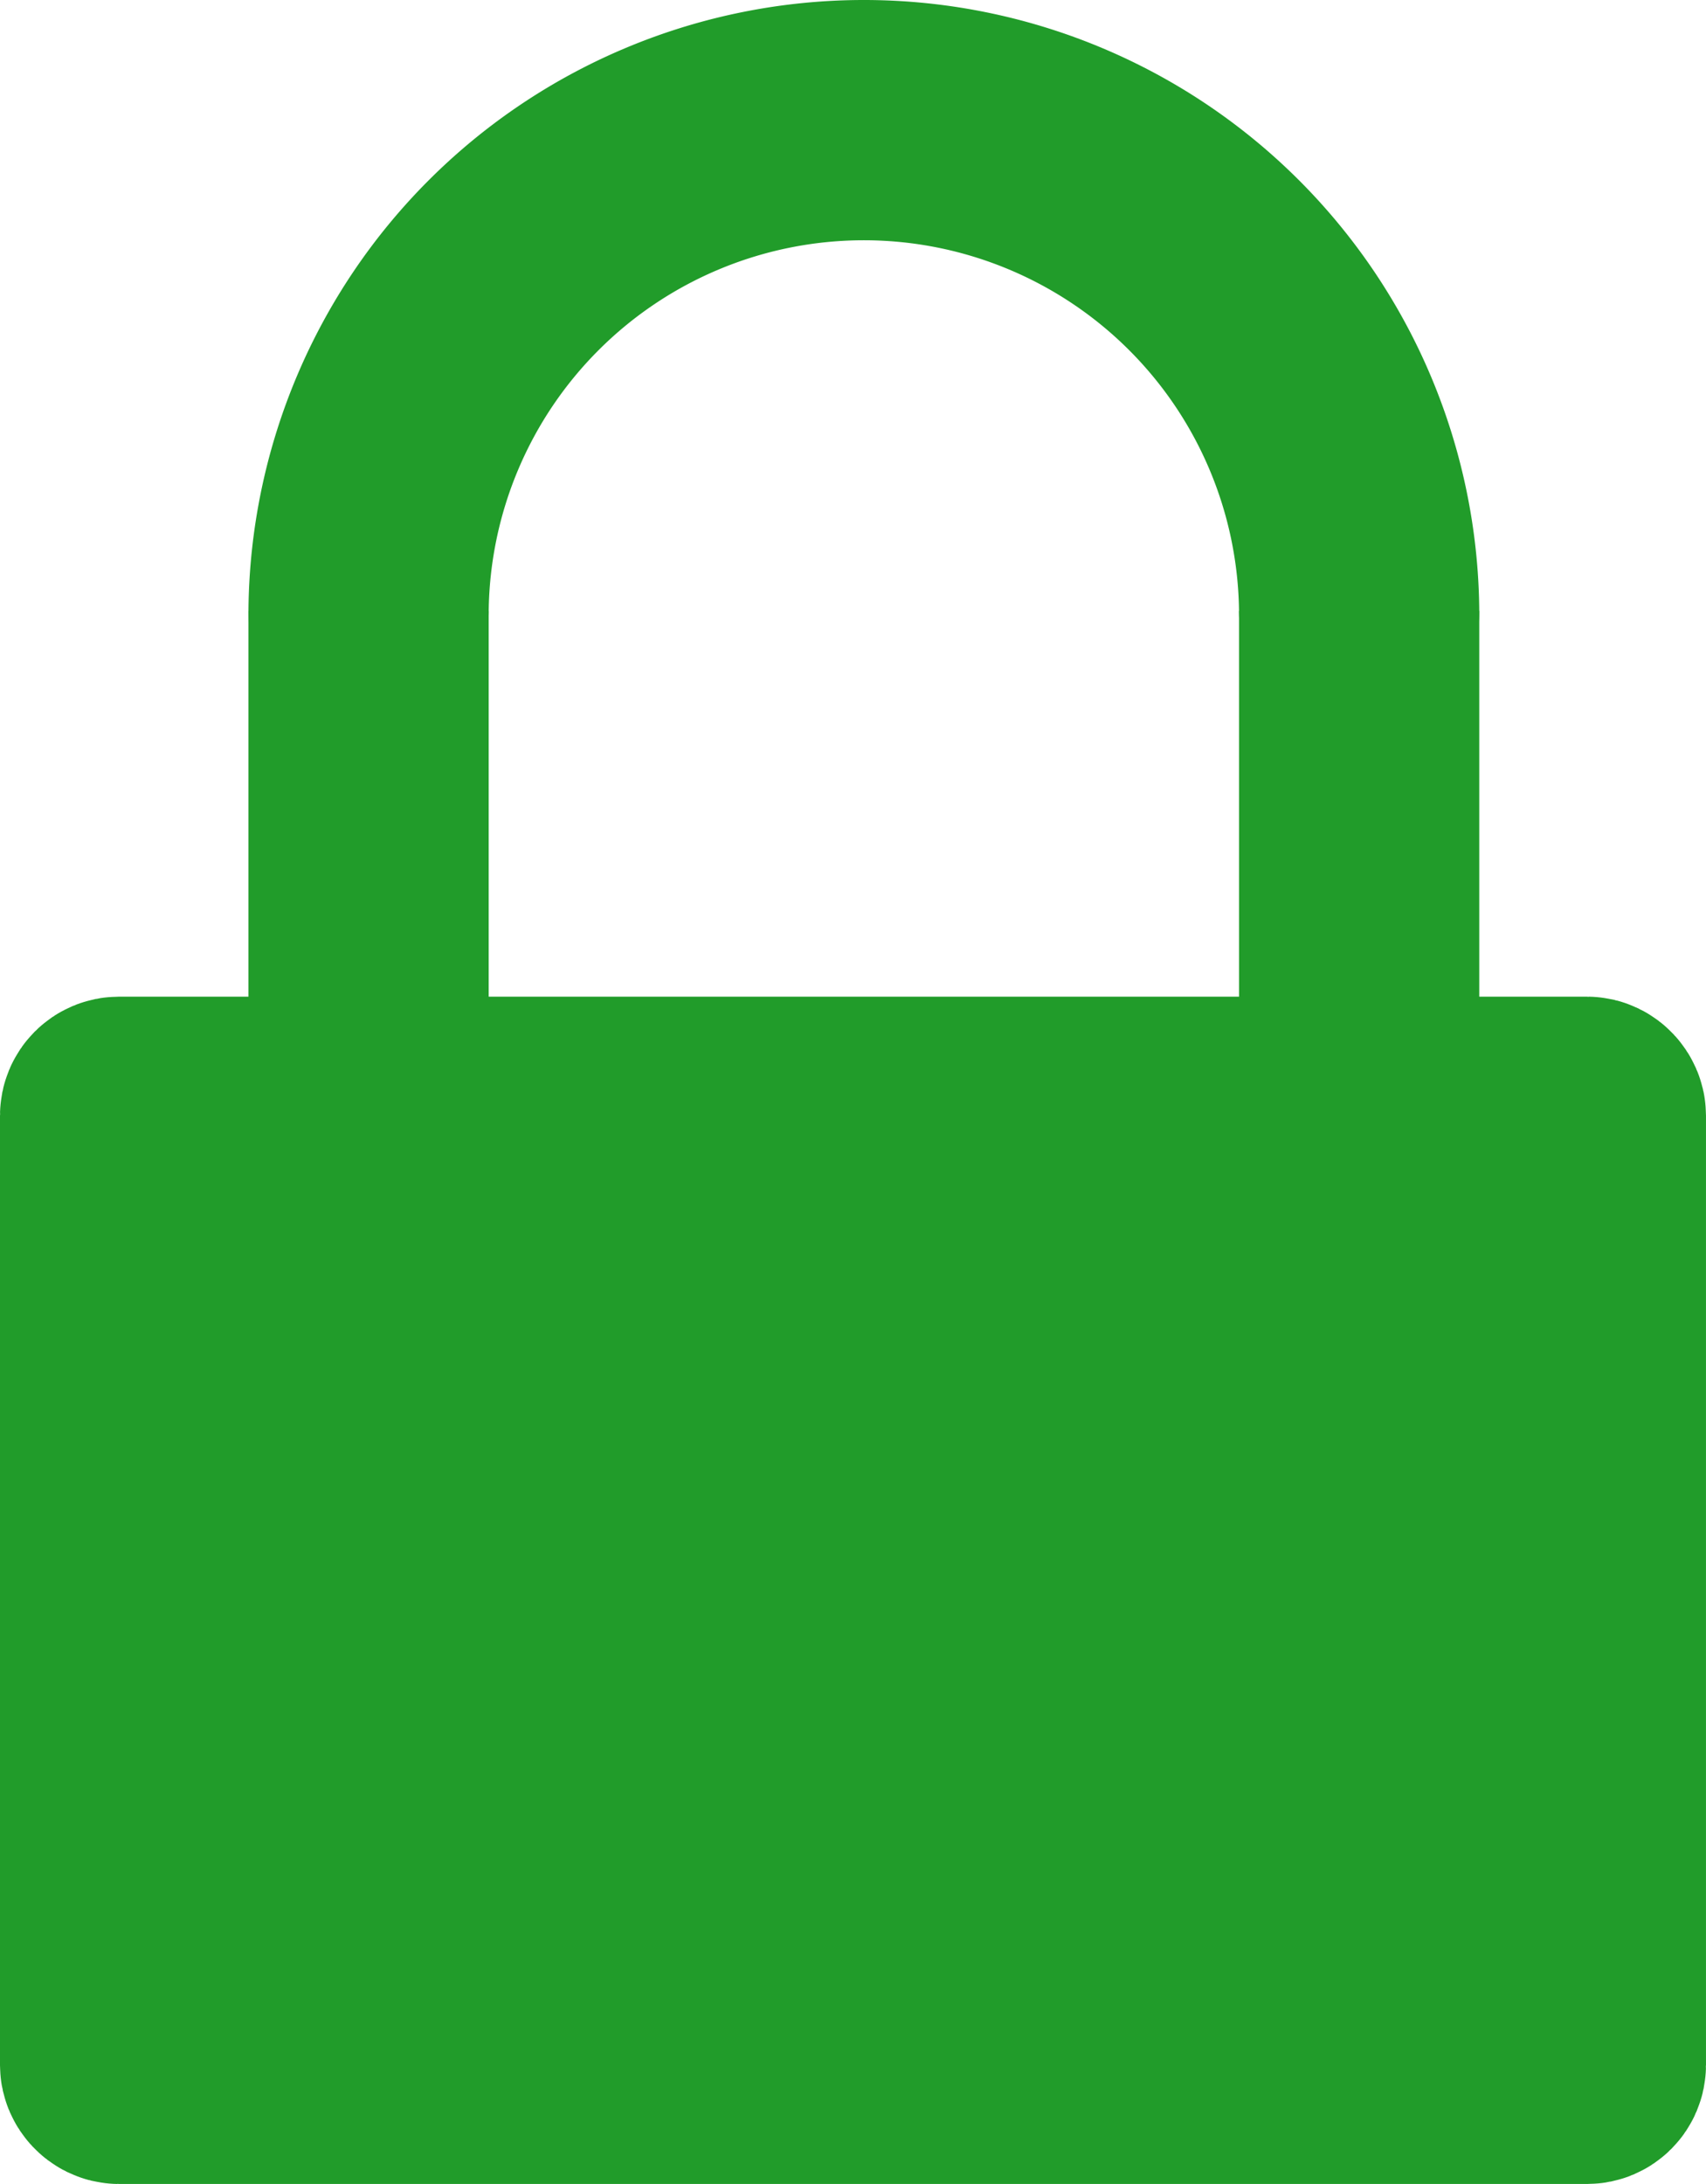 <?xml version="1.0" encoding="UTF-8" standalone="no"?>
<!-- Created with Inkscape (http://www.inkscape.org/) -->

<svg
   xmlns:dc="http://purl.org/dc/elements/1.1/"
   xmlns:cc="http://creativecommons.org/ns#"
   xmlns:rdf="http://www.w3.org/1999/02/22-rdf-syntax-ns#"
   xmlns:svg="http://www.w3.org/2000/svg"
   xmlns="http://www.w3.org/2000/svg"
   xmlns:sodipodi="http://sodipodi.sourceforge.net/DTD/sodipodi-0.dtd"
   xmlns:inkscape="http://www.inkscape.org/namespaces/inkscape"
   width="49.711mm"
   height="63.629mm"
   viewBox="0 0 49.711 63.629"
   version="1.1"
   id="svg8"
   inkscape:version="0.92.3 (2405546, 2018-03-11)"
   sodipodi:docname="lock.svg">
  <defs
     id="defs2">
    <inkscape:path-effect
       effect="clone_original"
       id="path-effect4582"
       is_visible="true"
       linkedpath="" />
  </defs>
  <sodipodi:namedview
     id="base"
     pagecolor="#ffffff"
     bordercolor="#666666"
     borderopacity="1.0"
     inkscape:pageopacity="0.0"
     inkscape:pageshadow="2"
     inkscape:zoom="0.84162698"
     inkscape:cx="85.830325"
     inkscape:cy="157.64952"
     inkscape:document-units="mm"
     inkscape:current-layer="layer1"
     showgrid="false"
     inkscape:window-width="1920"
     inkscape:window-height="1043"
     inkscape:window-x="1920"
     inkscape:window-y="1080"
     inkscape:window-maximized="1" />
  <g
     inkscape:label="Layer 1"
     inkscape:groupmode="layer"
     id="layer1"
     transform="translate(-51,-89.573)">
    <g
       id="g4914"
       inkscape:export-xdpi="97.099998"
       inkscape:export-ydpi="97.099998">
      <path
         inkscape:connector-curvature="0"
         id="path833"
         d="M 61.74,107.372 A 14.433,14.433 0 0 1 76.172,93.073 14.433,14.433 0 0 1 90.604,107.372"
         style="fill:none;fill-opacity:1;stroke:#219c2a;stroke-width:7;stroke-linecap:round;stroke-linejoin:miter;stroke-miterlimit:4;stroke-dasharray:none;stroke-opacity:1" />
      <path
         inkscape:connector-curvature="0"
         id="path857"
         d="m 61.74,107.372 v 14.814"
         style="fill:none;stroke:#219c2a;stroke-width:7;stroke-linecap:butt;stroke-linejoin:miter;stroke-miterlimit:4;stroke-dasharray:none;stroke-opacity:1" />
      <path
         inkscape:connector-curvature="0"
         id="path857-3"
         d="m 90.604,107.372 v 14.814"
         style="fill:#219c2a;fill-opacity:1;stroke:#219c2a;stroke-width:7;stroke-linecap:butt;stroke-linejoin:miter;stroke-miterlimit:4;stroke-dasharray:none;stroke-opacity:1" />
      <rect
         ry="0.192"
         y="121.886"
         x="54.275"
         height="28.041"
         width="43.16"
         id="rect4584"
         style="fill:#219c2a;fill-opacity:1;stroke:#219c2a;stroke-width:6.551;stroke-linecap:butt;stroke-linejoin:miter;stroke-miterlimit:4;stroke-dasharray:none;stroke-opacity:1;paint-order:stroke fill markers" />
    </g>
  </g>
</svg>
